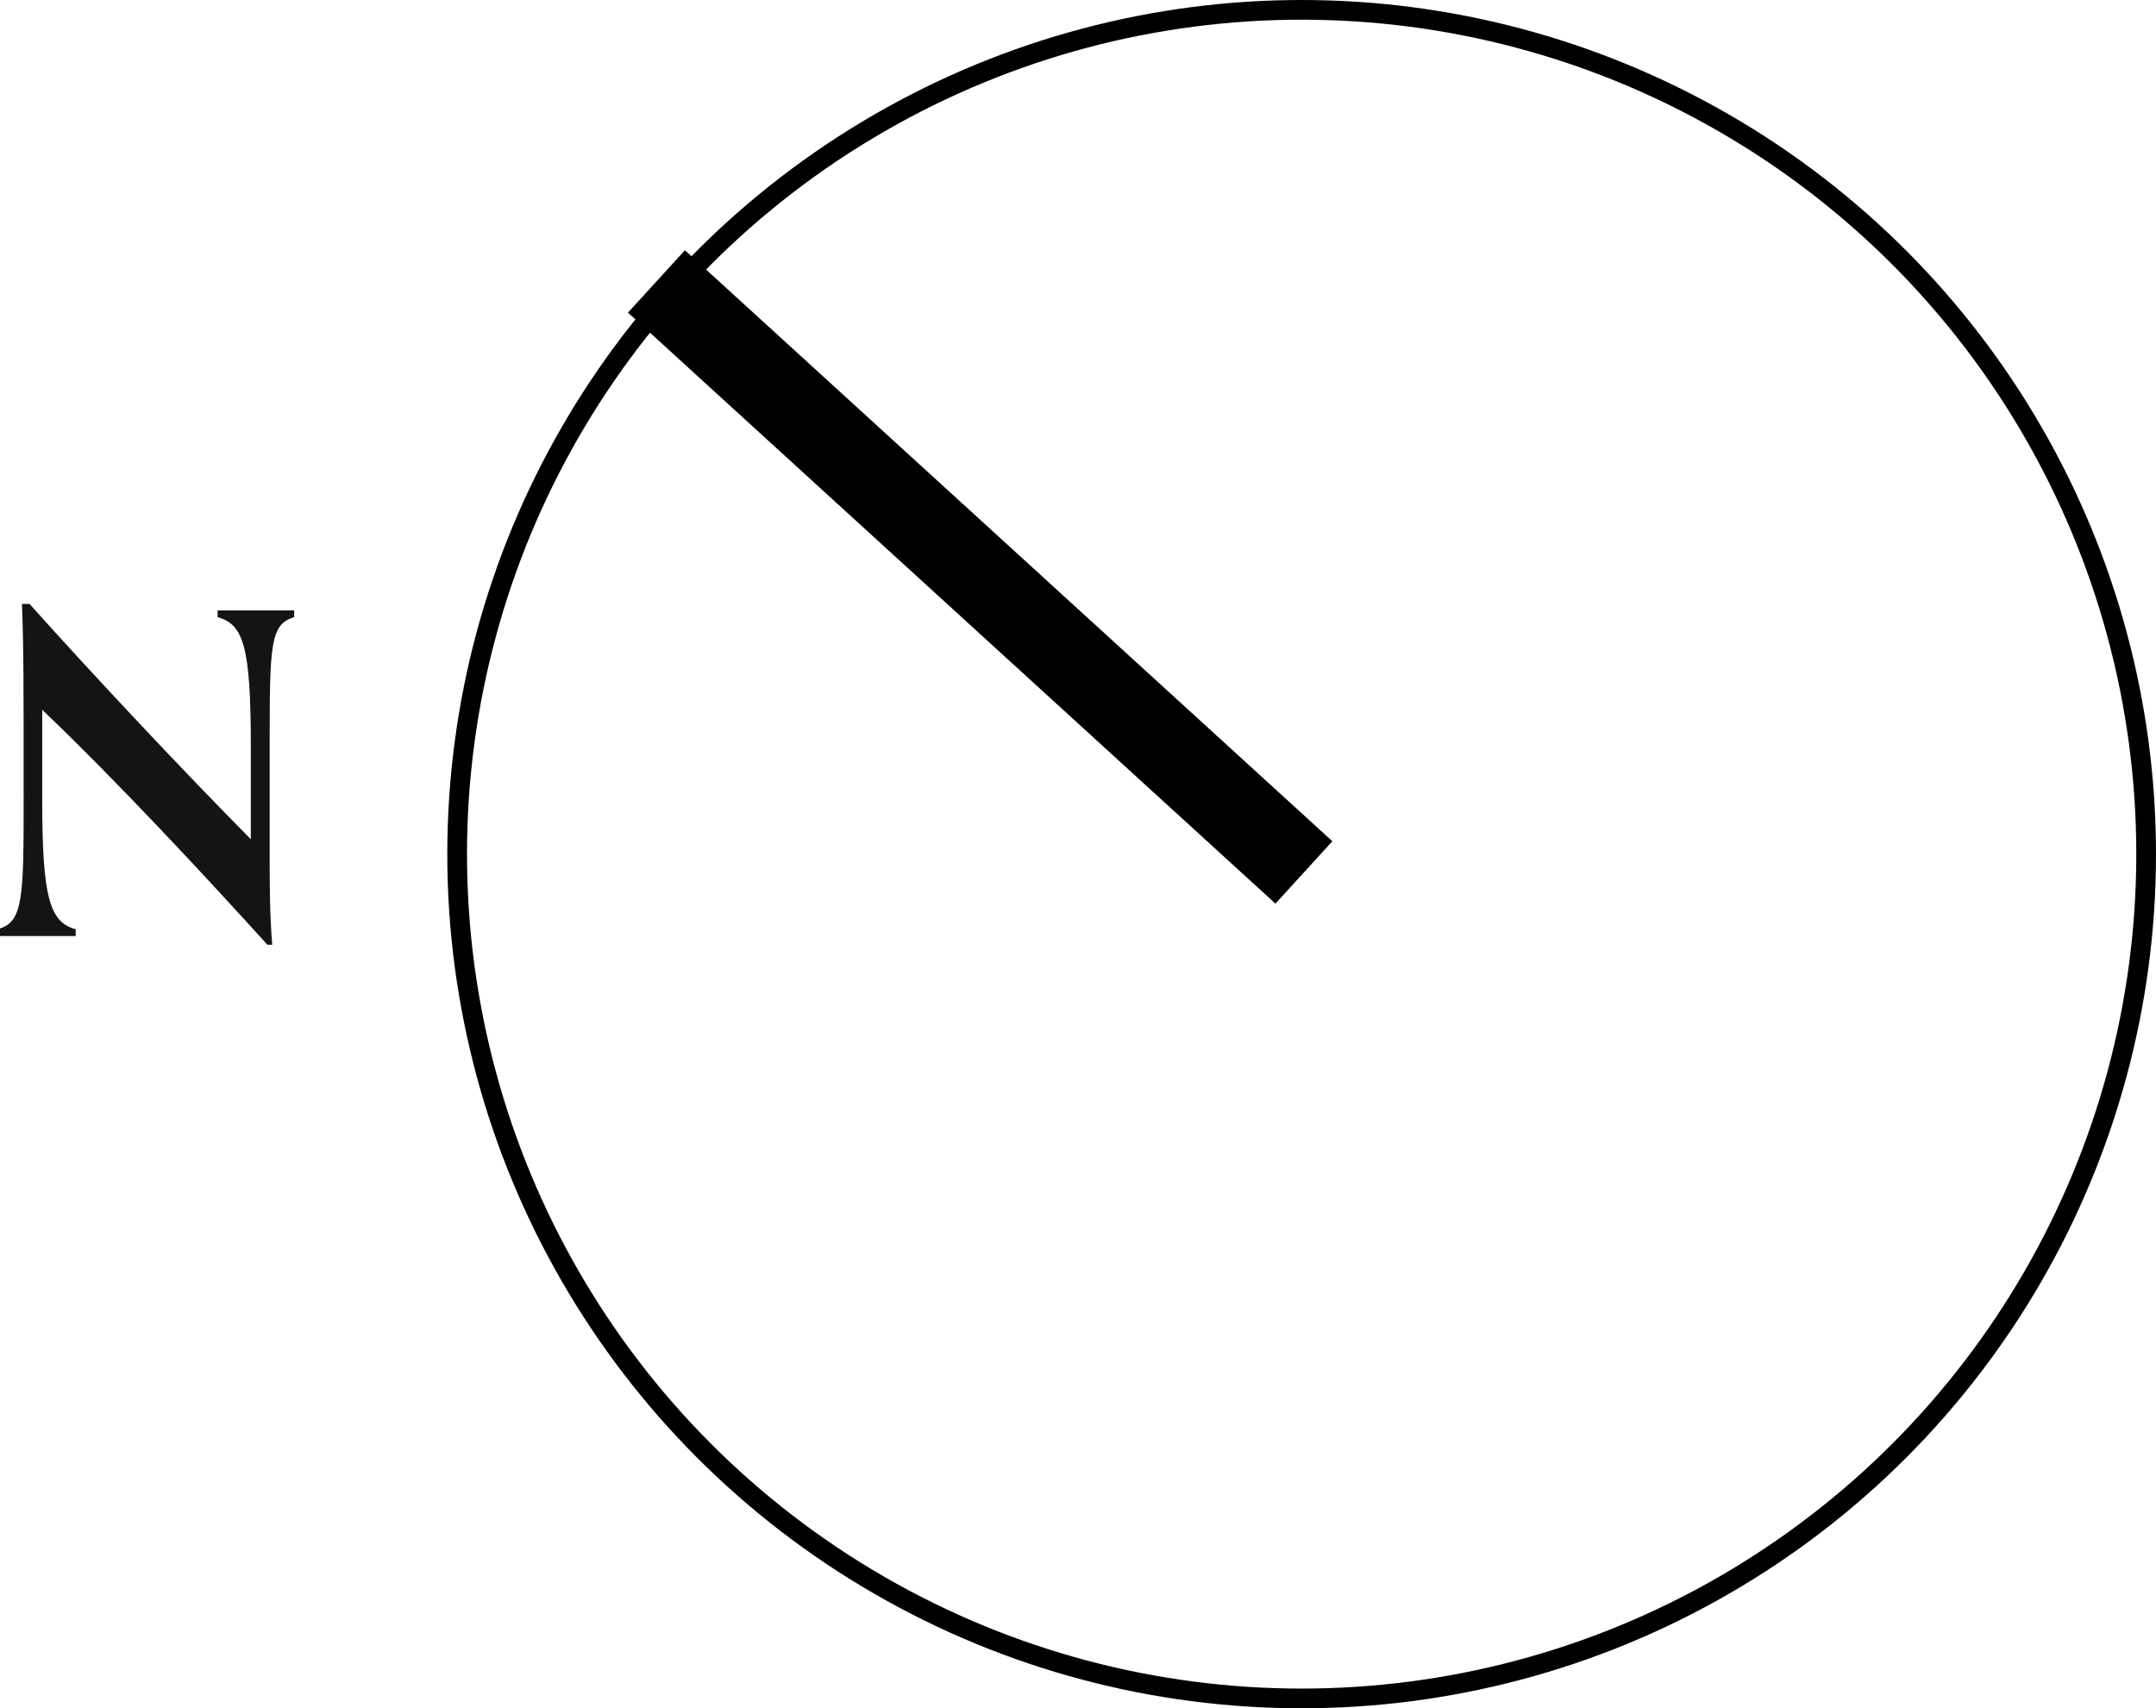 <svg xmlns="http://www.w3.org/2000/svg" viewBox="0 0 76.59 60.7"><defs><style>.cls-1,.cls-2{fill:none;stroke:#000;stroke-linejoin:round;}.cls-1{stroke-width:0.7px;}.cls-2{stroke-width:3px;}.cls-3{fill:#141513;}</style></defs><g id="Layer_2" data-name="Layer 2"><g id="Layer_1-2" data-name="Layer 1"><circle class="cls-1" cx="46.24" cy="30.35" r="30"/><line class="cls-2" x1="46.32" y1="31" x2="23.32" y2="10"/><path class="cls-3" d="M9.5,33.57c-2.22-2.45-5.32-5.79-8-8.35v3.21c0,3.48.27,4.34,1.19,4.59v.24c-.35,0-.88,0-1.47,0s-.92,0-1.25,0V33c.85-.25.87-1.12.87-4.6,0-4.12,0-5.4-.06-6.94h.27c2.4,2.68,5.44,5.91,7.86,8.36V26.52c0-3.58-.27-4.34-1.18-4.59v-.24c.34,0,.88,0,1.47,0s.92,0,1.25,0v.24c-.86.25-.87,1-.87,4.6v3.82c0,1.06,0,2.13.09,3.22Z"/></g></g></svg>
